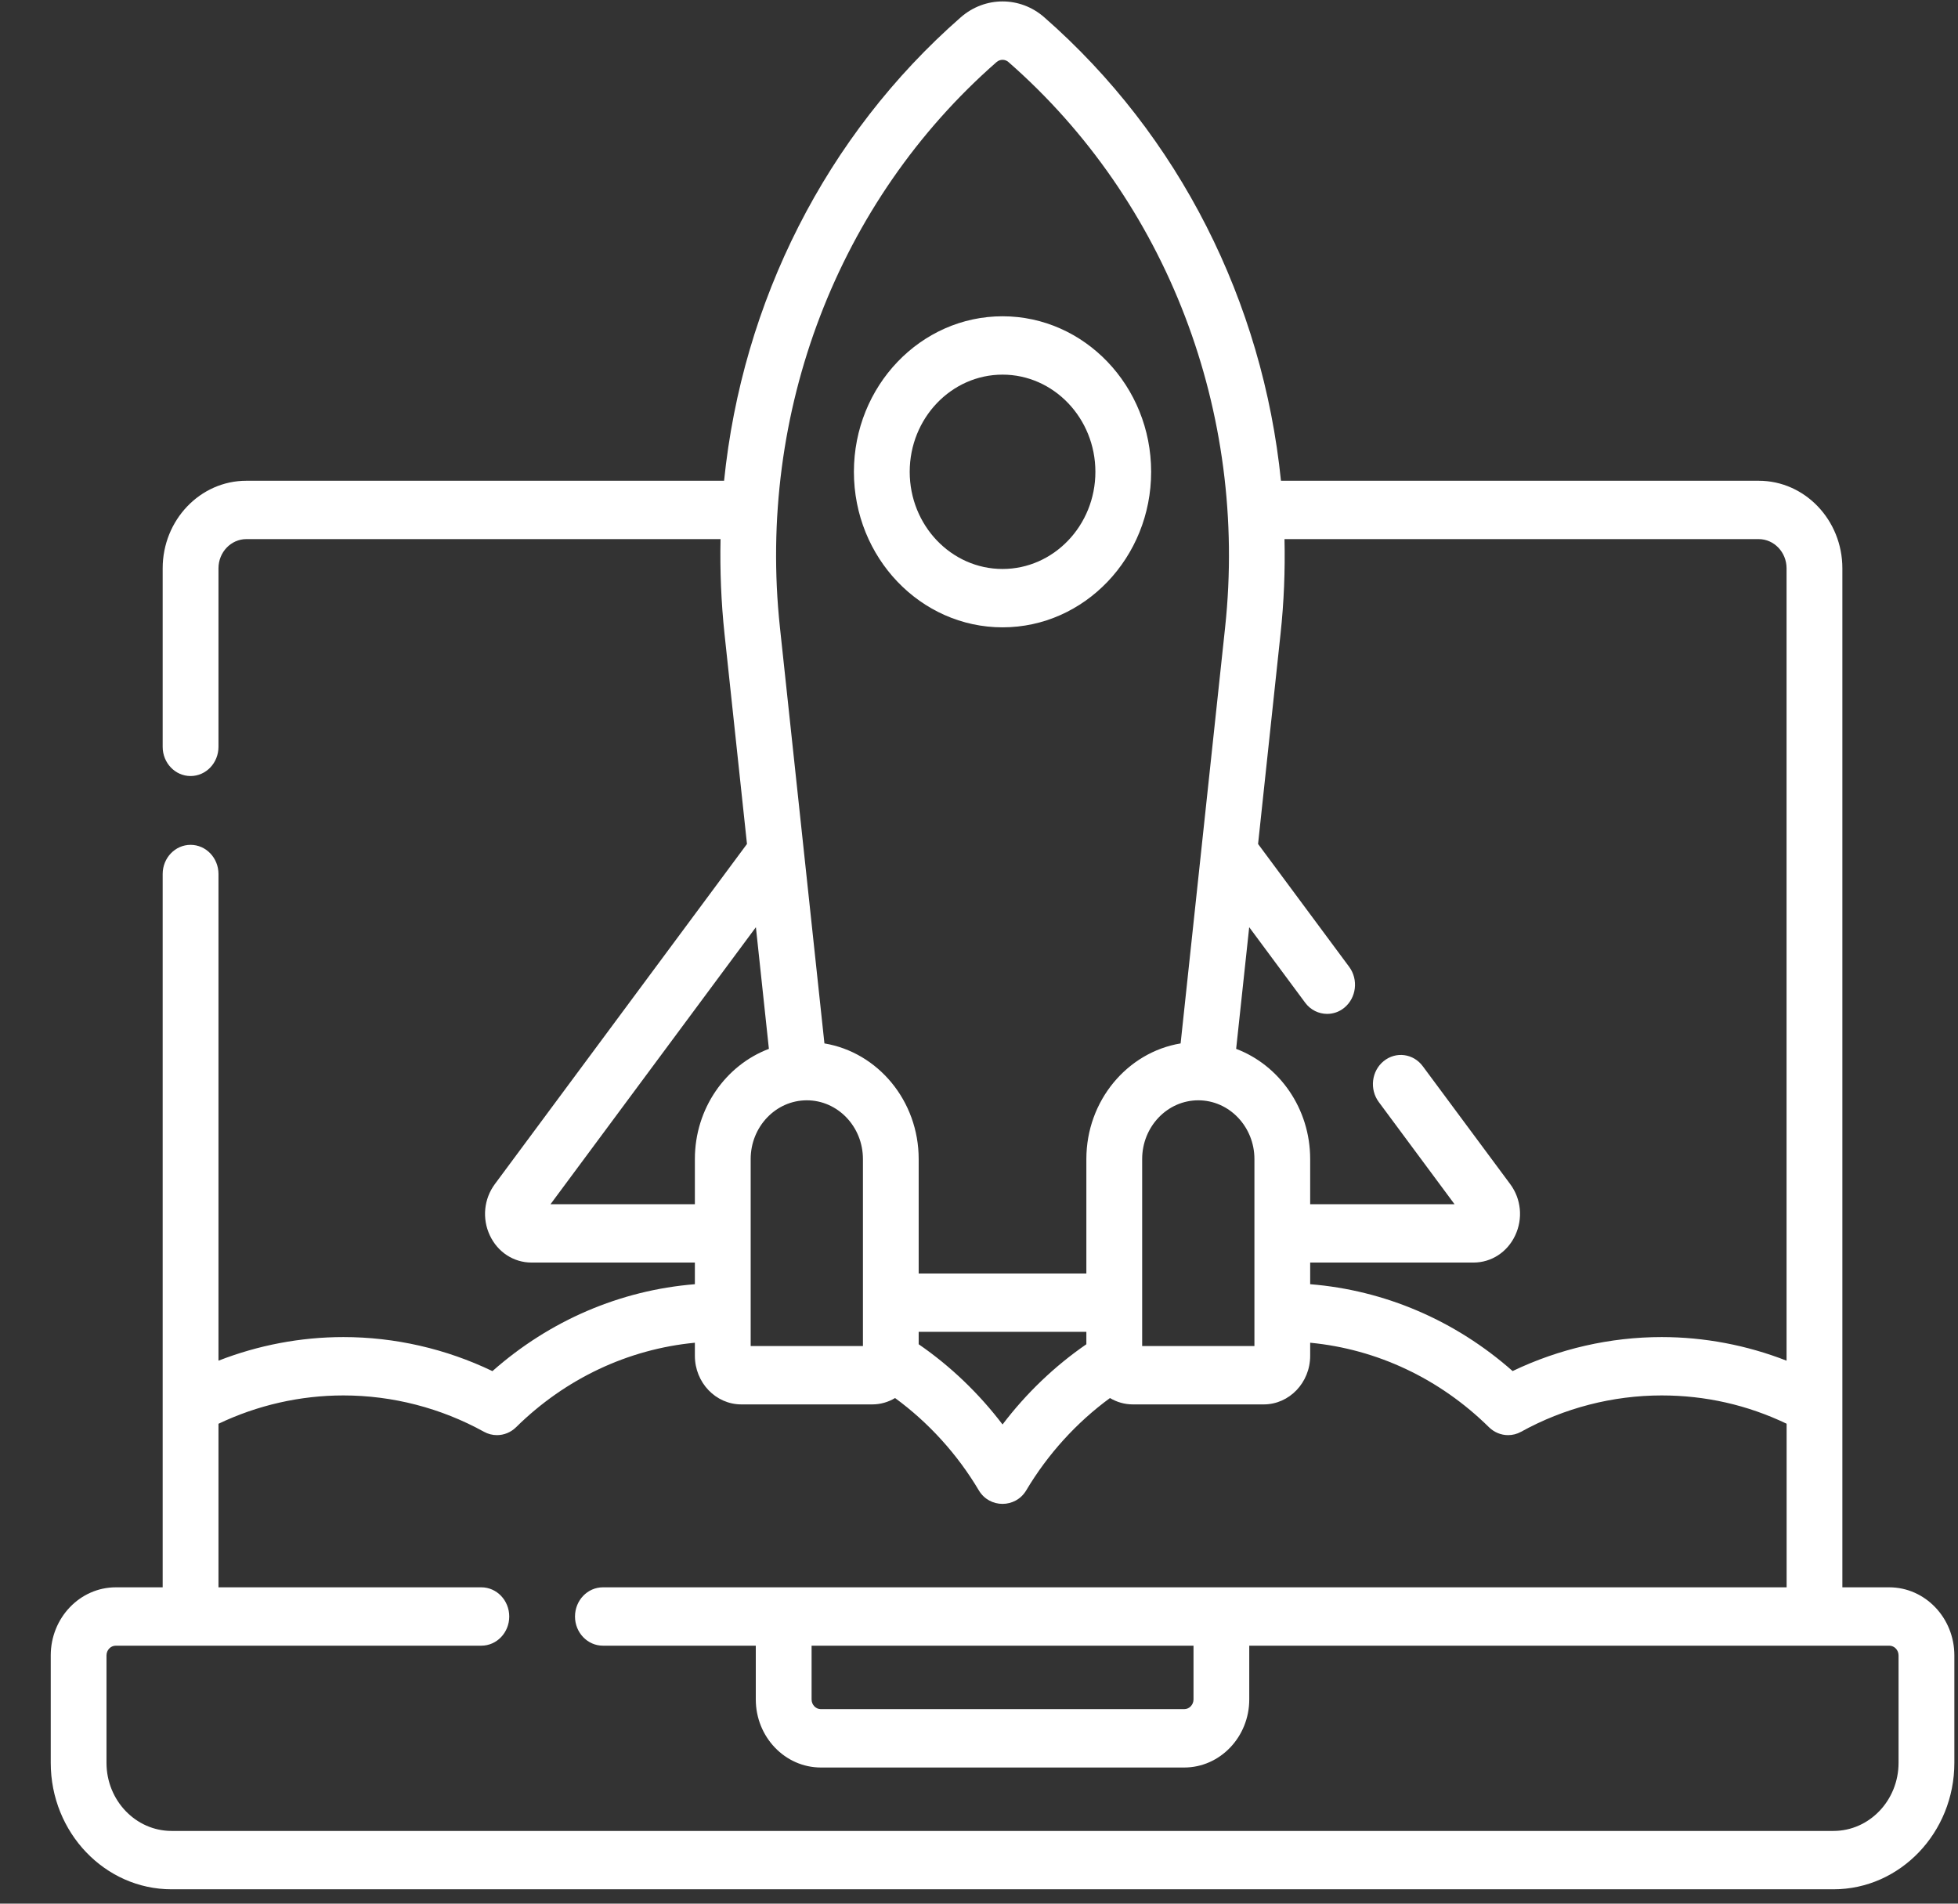 <svg width="36" height="35" viewBox="0 0 36 35" fill="none" xmlns="http://www.w3.org/2000/svg">
<rect x="0" y="0" width="36" height="35" fill="#333333" stroke="none"/>
<path d="M2.991 29.184H2.129C1.469 29.184 0.933 29.746 0.933 30.436V32.411C0.933 33.693 1.929 34.736 3.154 34.736H33.711C34.936 34.736 35.933 33.693 35.933 32.411V30.436C35.933 29.746 35.396 29.184 34.736 29.184H33.874V10.449C33.874 9.561 33.184 8.839 32.336 8.839H23.552C23.217 5.551 21.683 2.492 19.2 0.318C18.756 -0.071 18.11 -0.071 17.665 0.318C15.182 2.492 13.648 5.551 13.313 8.839H4.529C3.681 8.839 2.991 9.561 2.991 10.449V13.731C2.991 14.028 3.221 14.268 3.504 14.268C3.787 14.268 4.017 14.028 4.017 13.731V10.449C4.017 10.153 4.247 9.912 4.529 9.912H13.248C13.236 10.49 13.259 11.072 13.321 11.655L13.734 15.517L9.098 21.771C8.897 22.043 8.861 22.404 9.006 22.713C9.15 23.021 9.444 23.213 9.773 23.213H12.776V23.611C11.404 23.722 10.108 24.277 9.054 25.209C8.199 24.798 7.259 24.583 6.314 24.583C5.529 24.583 4.748 24.732 4.017 25.017V16.069C4.017 15.773 3.787 15.533 3.504 15.533C3.221 15.533 2.991 15.773 2.991 16.069V29.184ZM32.336 9.912C32.618 9.912 32.848 10.153 32.848 10.449V25.017C32.117 24.732 31.336 24.583 30.552 24.583C29.606 24.583 28.666 24.798 27.811 25.208C26.757 24.277 25.461 23.722 24.089 23.611V23.213H27.092C27.421 23.213 27.715 23.021 27.859 22.713C28.004 22.404 27.969 22.043 27.767 21.771L26.16 19.604C25.987 19.369 25.665 19.327 25.441 19.509C25.217 19.69 25.177 20.027 25.35 20.261L26.743 22.14H24.089V21.31C24.089 20.379 23.521 19.584 22.728 19.284L22.968 17.047L23.996 18.434C24.096 18.57 24.248 18.641 24.401 18.641C24.511 18.641 24.622 18.605 24.715 18.529C24.939 18.347 24.979 18.01 24.806 17.776L23.131 15.517L23.544 11.655C23.607 11.072 23.63 10.49 23.617 9.912H32.336ZM22.032 20.23C22.601 20.23 23.064 20.715 23.064 21.31V24.748H21V21.31C21 20.715 21.462 20.23 22.032 20.23ZM18.323 1.141C18.387 1.086 18.479 1.086 18.542 1.141C21.459 3.695 22.948 7.581 22.525 11.536L21.707 19.184C20.726 19.347 19.974 20.238 19.974 21.31V23.414H16.891V21.31C16.891 20.238 16.139 19.347 15.158 19.184L14.34 11.536C13.917 7.581 15.406 3.695 18.323 1.141ZM18.433 26.19C17.997 25.617 17.475 25.117 16.891 24.715V24.487H19.974V24.715C19.39 25.117 18.868 25.617 18.433 26.19ZM13.802 21.31C13.802 20.715 14.265 20.23 14.834 20.23C15.403 20.23 15.866 20.714 15.866 21.31V24.748H13.802V21.31ZM10.122 22.14L13.898 17.047L14.137 19.284C13.344 19.584 12.776 20.379 12.776 21.31V22.14H10.122ZM34.907 32.411C34.907 33.101 34.37 33.663 33.711 33.663H3.154C2.495 33.663 1.958 33.101 1.958 32.411V30.436C1.958 30.337 2.035 30.257 2.129 30.257H8.85C9.133 30.257 9.363 30.017 9.363 29.721C9.363 29.424 9.133 29.184 8.85 29.184H4.017V26.177C4.734 25.835 5.521 25.656 6.314 25.656C7.214 25.656 8.107 25.887 8.898 26.324C8.974 26.366 9.056 26.386 9.137 26.386C9.265 26.386 9.392 26.336 9.489 26.24C10.396 25.346 11.548 24.805 12.776 24.687V24.927C12.776 25.42 13.159 25.821 13.631 25.821H16.037C16.19 25.821 16.333 25.778 16.457 25.704C17.072 26.154 17.601 26.735 17.997 27.402C18.194 27.733 18.671 27.732 18.868 27.402C19.265 26.735 19.793 26.154 20.408 25.704C20.532 25.778 20.676 25.821 20.829 25.821H23.235C23.706 25.821 24.089 25.42 24.089 24.927V24.687C25.317 24.805 26.469 25.346 27.376 26.24C27.474 26.336 27.6 26.386 27.728 26.386C27.809 26.386 27.892 26.366 27.967 26.324C28.758 25.887 29.652 25.656 30.552 25.656C31.356 25.656 32.127 25.831 32.849 26.176V29.184H11.085C10.802 29.184 10.572 29.424 10.572 29.721C10.572 30.017 10.802 30.257 11.085 30.257H13.896V31.245C13.896 31.935 14.433 32.497 15.093 32.497H21.773C22.432 32.497 22.969 31.935 22.969 31.245V30.257H34.736C34.831 30.257 34.907 30.338 34.907 30.436V32.411ZM14.922 30.257H21.944V31.245C21.944 31.343 21.867 31.424 21.773 31.424H15.093C14.998 31.424 14.922 31.343 14.922 31.245V30.257Z" fill="white"/>
<path d="M18.433 11.534C19.939 11.534 21.165 10.251 21.165 8.675C21.165 7.098 19.939 5.815 18.433 5.815C16.926 5.815 15.7 7.098 15.7 8.675C15.7 10.252 16.926 11.534 18.433 11.534ZM18.433 6.888C19.374 6.888 20.14 7.69 20.14 8.675C20.14 9.66 19.374 10.461 18.433 10.461C17.491 10.461 16.726 9.66 16.726 8.675C16.726 7.69 17.491 6.888 18.433 6.888Z" fill="white"/>
</svg>
